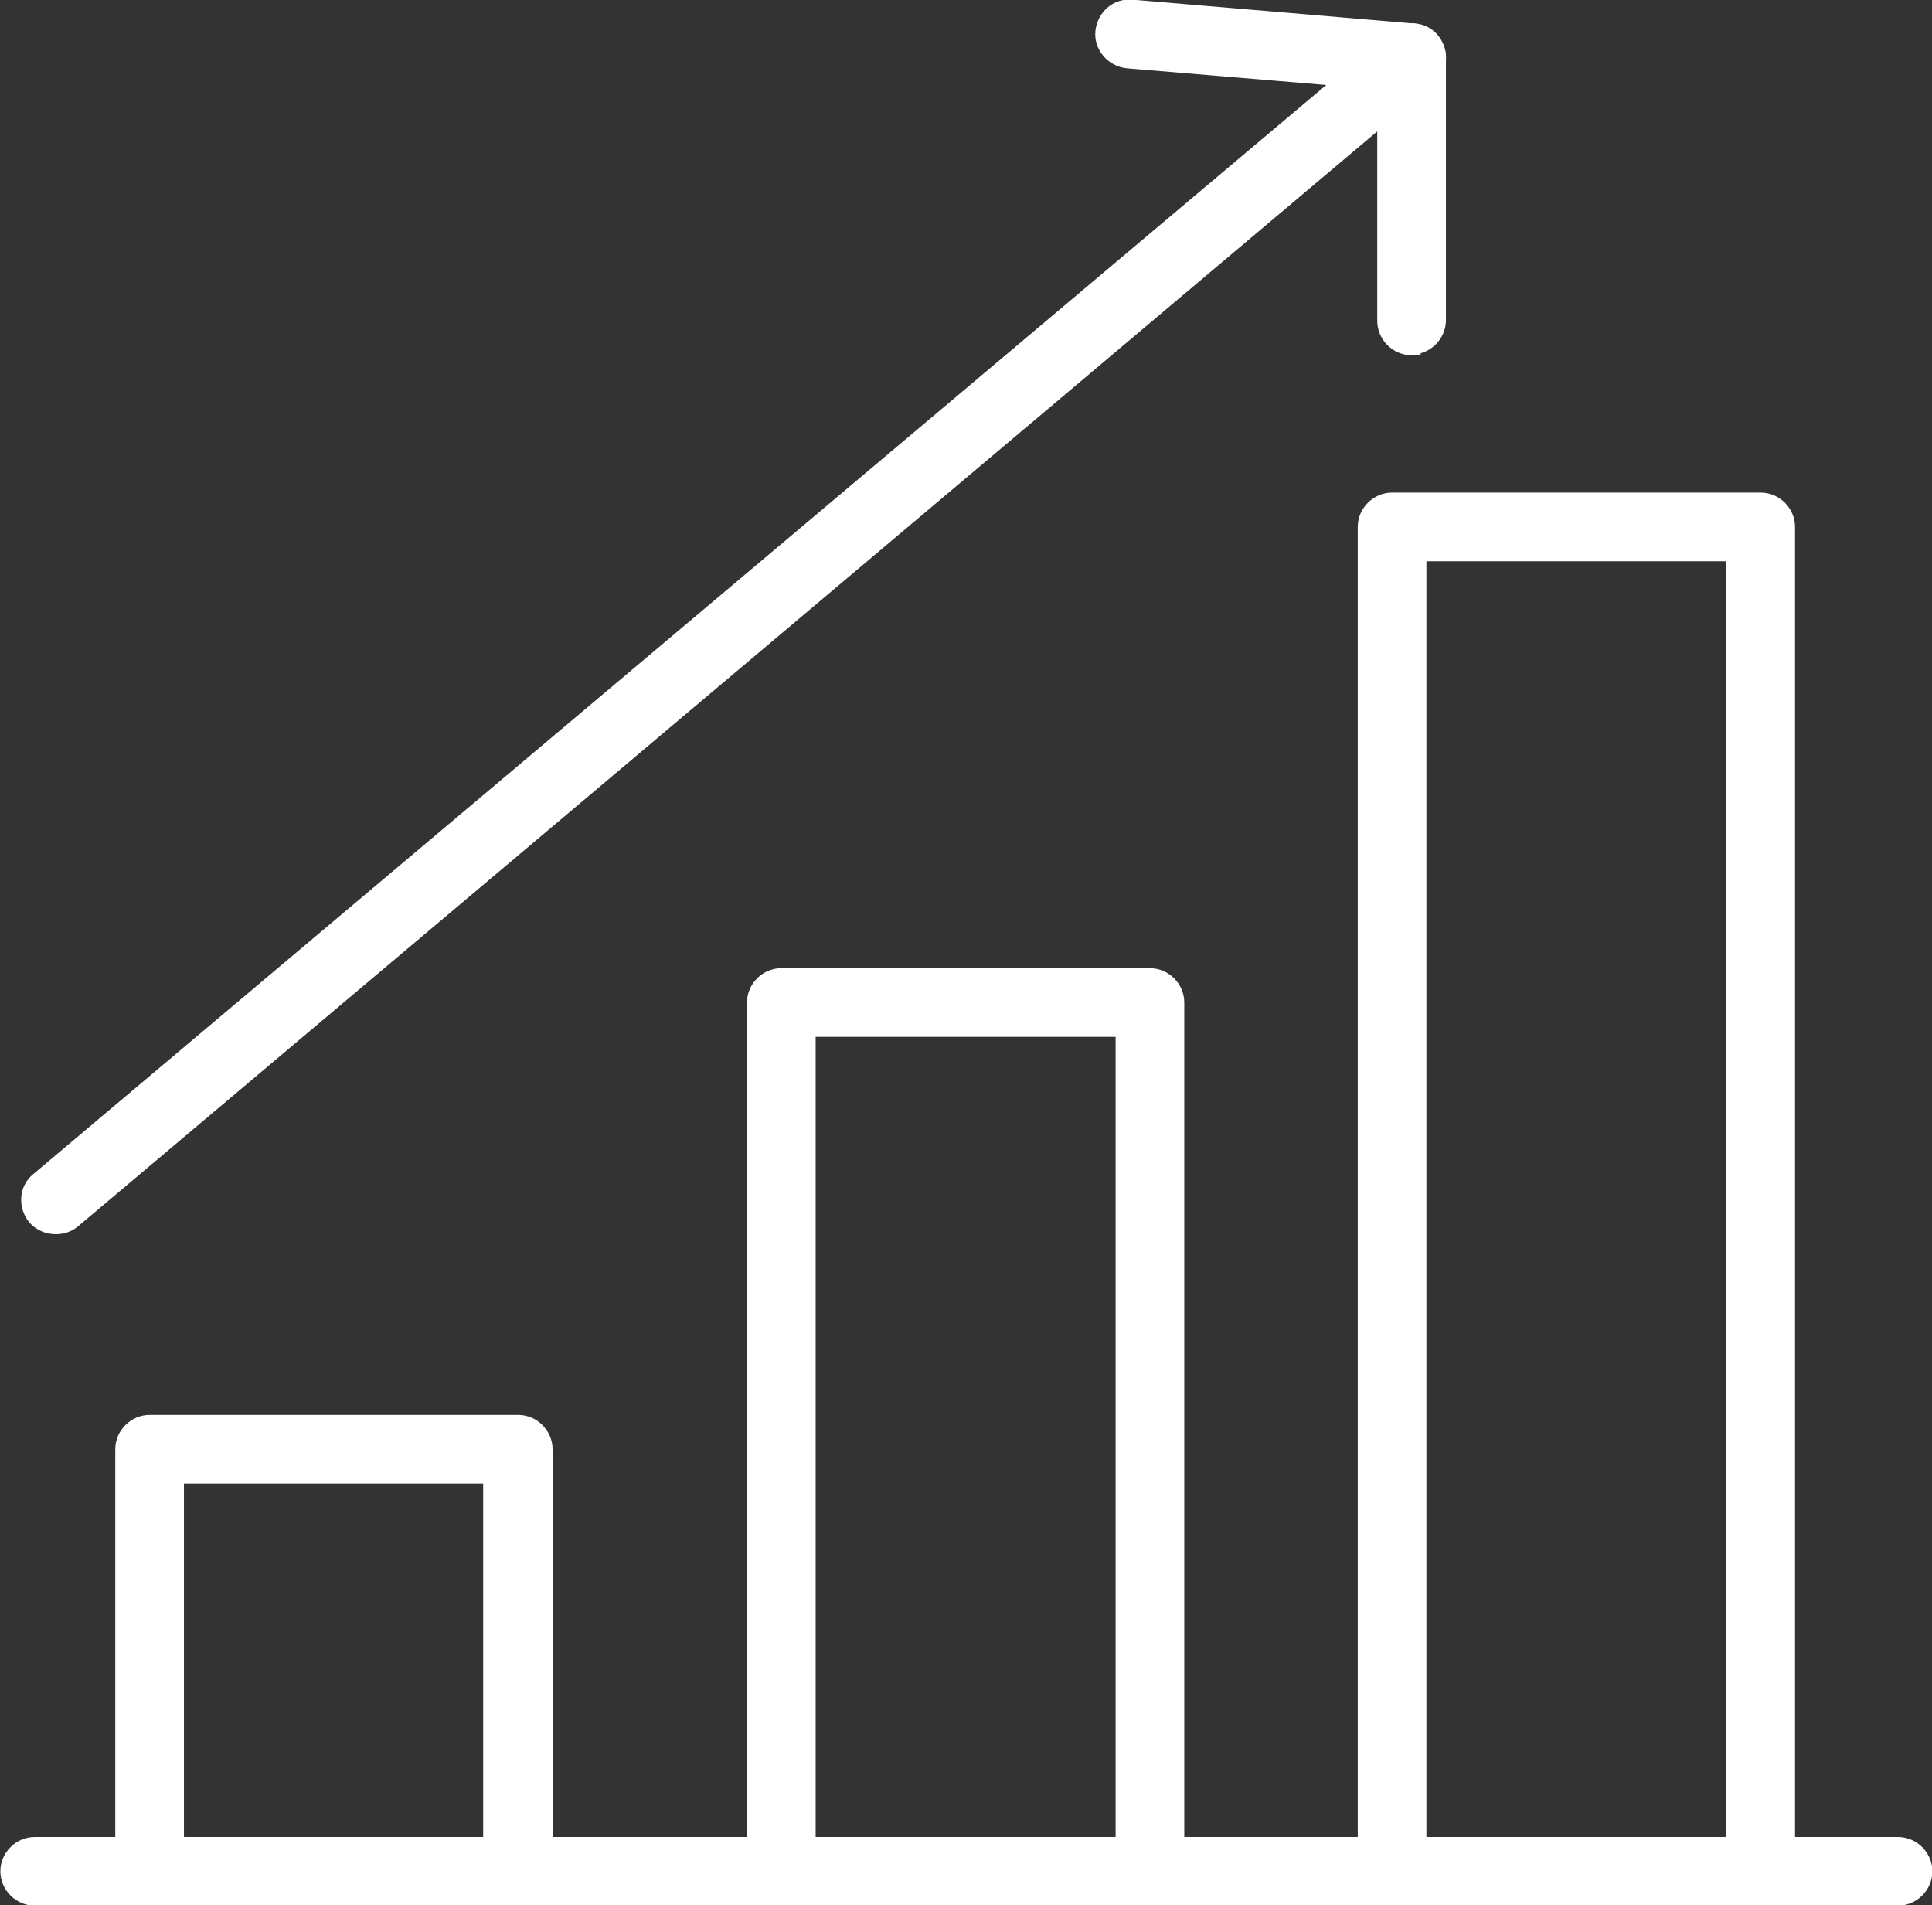<?xml version="1.0" encoding="UTF-8"?> <svg xmlns="http://www.w3.org/2000/svg" id="Layer_2" viewBox="0 0 26.73 26.36"><rect x="0" y="0" width="26.73" height="26.36" fill="#333333" stroke="none"/><defs><style> .cps-2020-scalable_v2 { fill: #fff; stroke: #fff; stroke-miterlimit: 10; stroke-width: .25px; } </style></defs><g id="Calque_1"><g><path class="cps-2020-scalable_v2" d="M26.25,26.24H.48c-.19,0-.35-.16-.35-.35s.16-.35.35-.35h25.78c.19,0,.35.16.35.35s-.16.35-.35.35Z"></path><path class="cps-2020-scalable_v2" d="M7.22,25.86c-.19,0-.41.26-.41.07v-5.53H2.42v5.53c0,.19-.15-.1-.34-.1s-.36.29-.36.1v-5.88c0-.19.16-.35.35-.35h5.1c.19,0,.35.16.35.35v5.88c0,.19-.1-.07-.29-.07Z"></path><path class="cps-2020-scalable_v2" d="M15.93,25.96c-.19,0-.37.17-.37-.03v-11.71h-4.4v11.71c0,.19-.16.09-.36.09s-.34.11-.34-.09v-12.06c0-.19.16-.35.35-.35h5.1c.19,0,.35.16.35.35v12.06c0,.19-.13.03-.33.03Z"></path><path class="cps-2020-scalable_v2" d="M24.38,26.08c-.19,0-.37.16-.37-.04V7.64h-4.4v18.37c0,.19-.14.05-.33.05s-.37.14-.37-.05V7.29c0-.19.16-.35.35-.35h5.1c.19,0,.35.16.35.35v18.76c0,.19-.13.04-.33.04Z"></path><g><path class="cps-2020-scalable_v2" d="M.77,16.95c-.1,0-.2-.04-.27-.12-.12-.15-.11-.37.04-.49L19.31.53c.15-.12.37-.11.49.04.12.15.11.37-.04.49L1,16.87c-.07.06-.15.08-.23.08Z"></path><path class="cps-2020-scalable_v2" d="M19.53,4.79c-.19,0-.35-.16-.35-.35V1.12l-3.58-.3c-.19-.02-.34-.19-.32-.38.02-.19.18-.34.38-.32l3.9.33c.18.02.32.17.32.35v3.63c0,.19-.16.35-.35.35Z"></path></g></g></g></svg> 